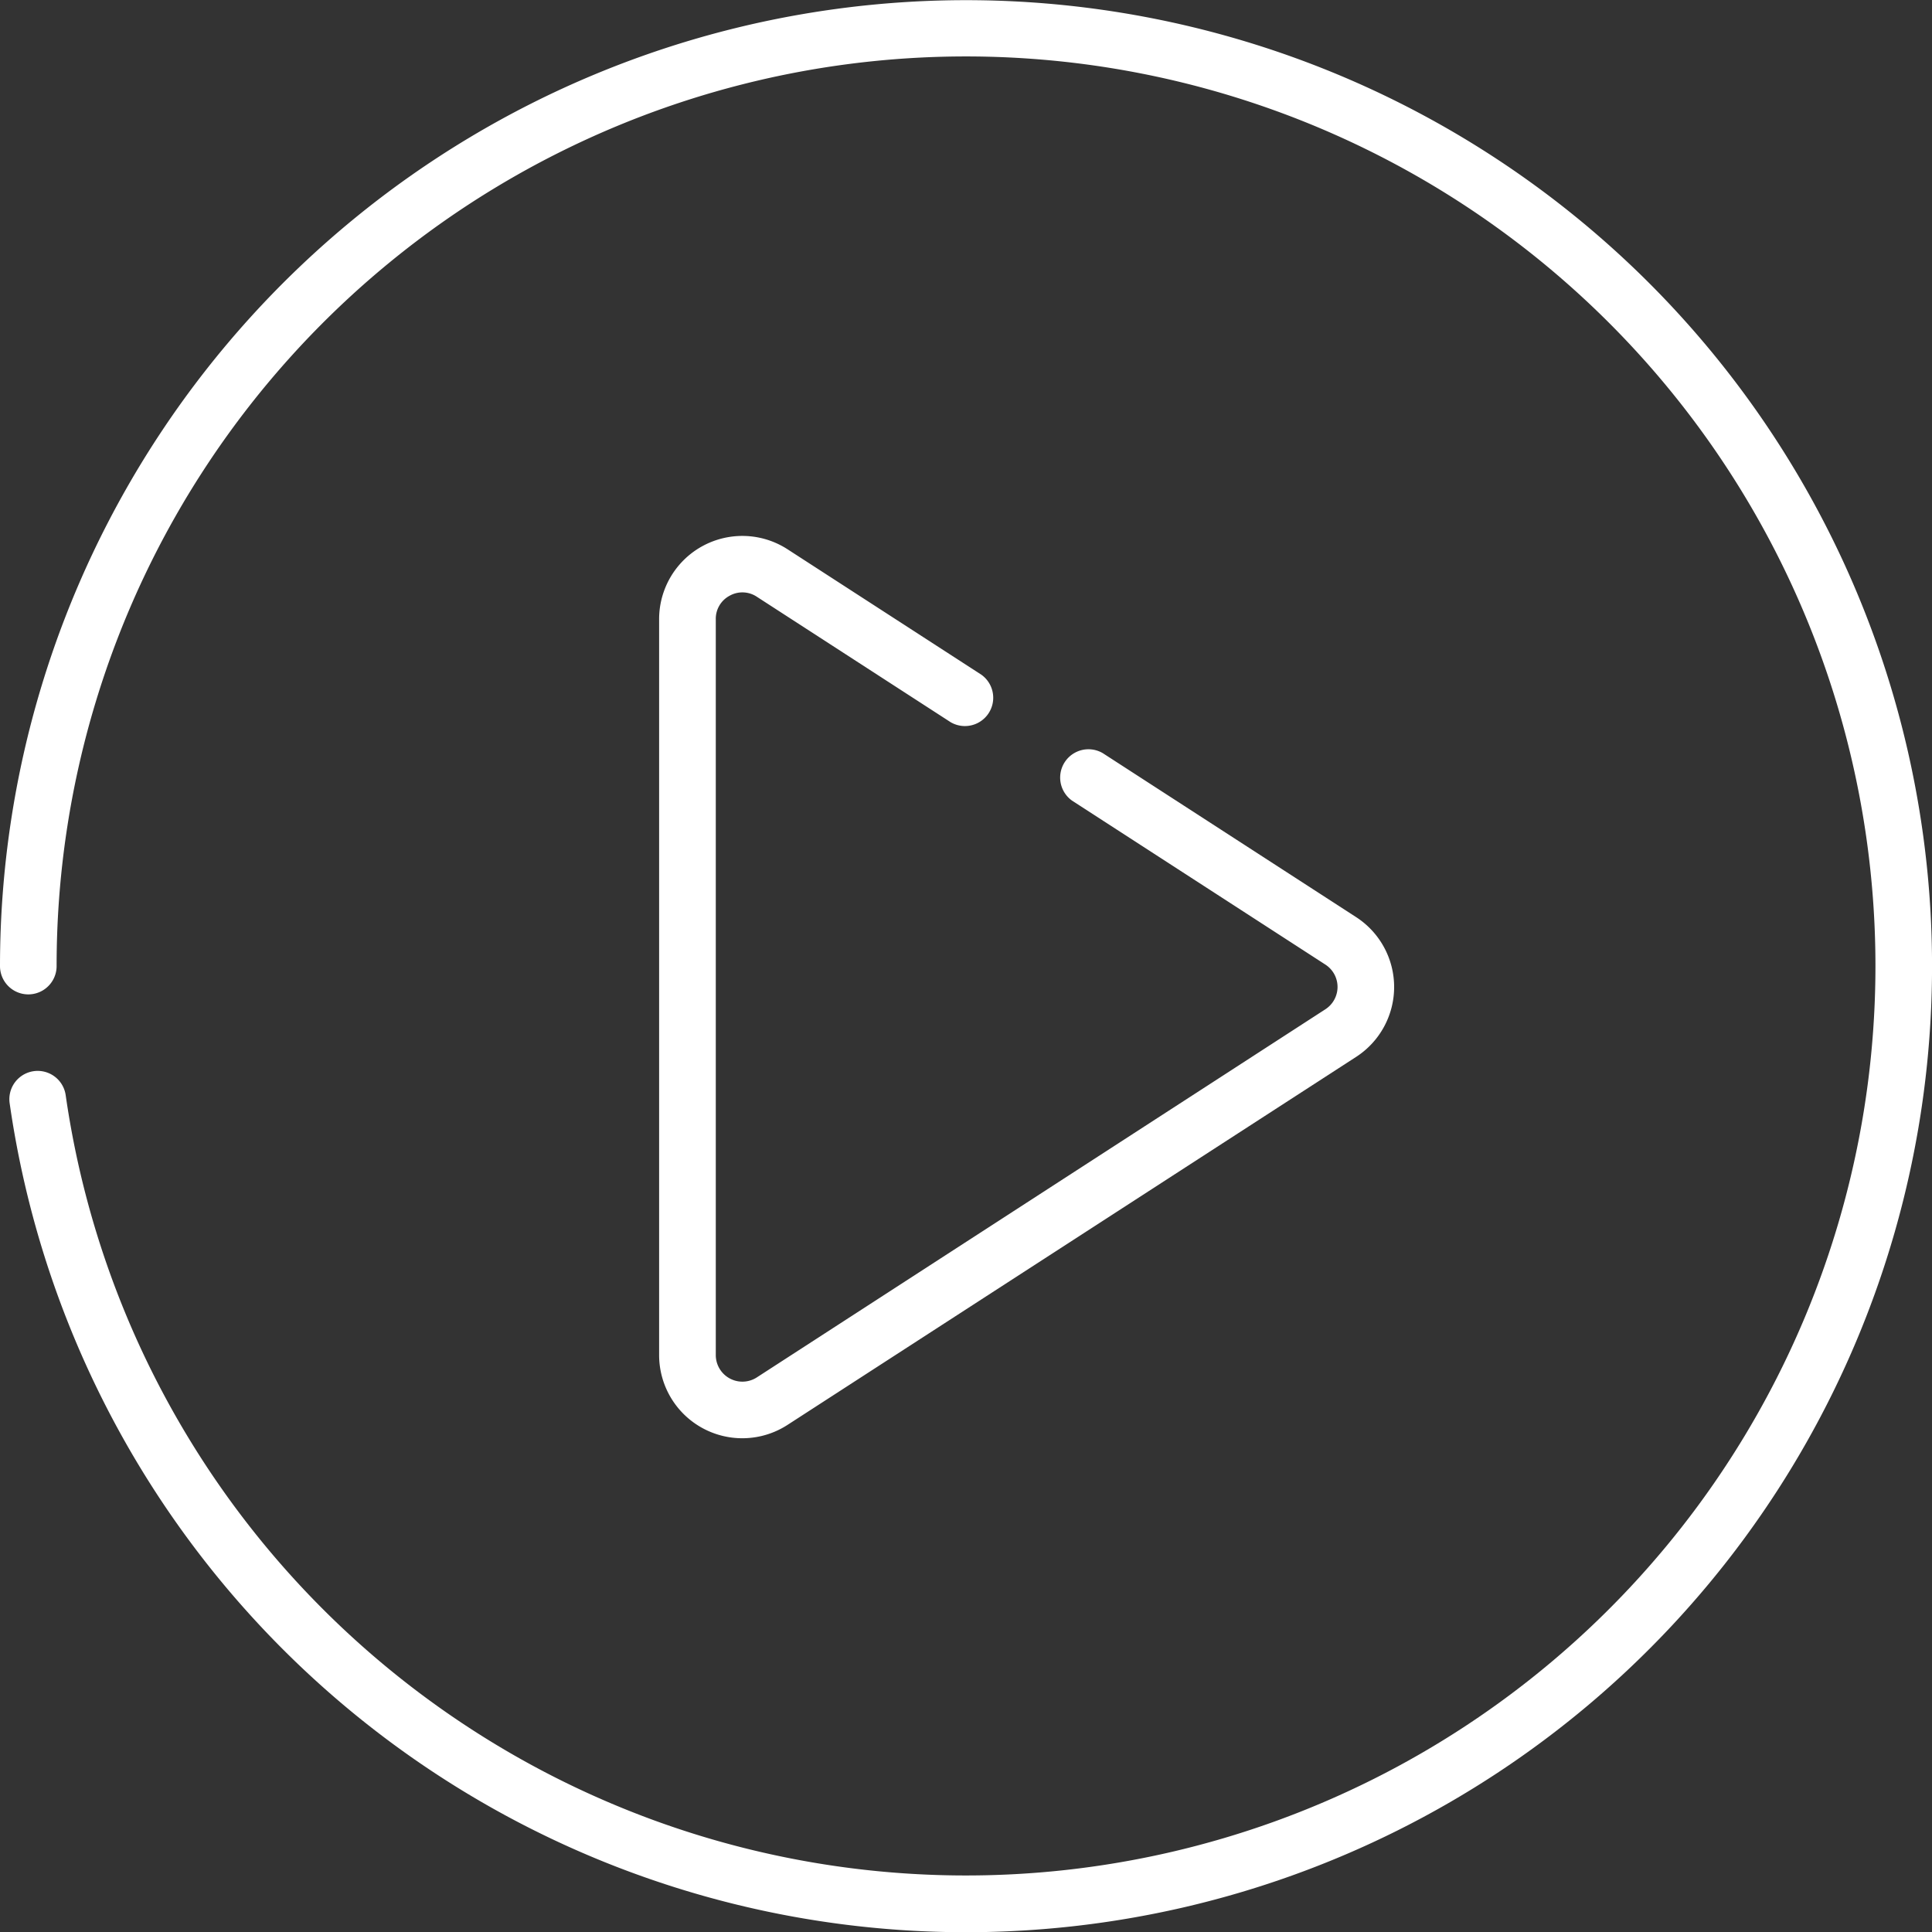 <svg id="multimedia" xmlns="http://www.w3.org/2000/svg" width="113.99" height="114.008" viewBox="0 0 113.99 114.008">
  <rect x="0" y="0" width="113.99" height="114.008" fill="#333333" stroke="none"/>
  <path id="Pfad_59" data-name="Pfad 59" d="M97.3,16.7A57,57,0,0,0,0,57a1.67,1.67,0,0,0,3.34,0,53.653,53.653,0,0,1,91.6-37.947A53.661,53.661,0,1,1,3.876,64.619a1.67,1.67,0,0,0-3.307.47A57,57,0,1,0,97.3,16.7Zm0,0" fill="#fff"/>
  <path id="Pfad_60" data-name="Pfad 60" d="M178.82,145.5a1.536,1.536,0,0,1,1.6.061l11.433,7.4a1.67,1.67,0,0,0,1.815-2.8l-11.434-7.4a4.91,4.91,0,0,0-7.577,4.123V190.3a4.908,4.908,0,0,0,7.577,4.122l33.548-21.712a4.912,4.912,0,0,0,0-8.245l-14.947-9.674a1.67,1.67,0,0,0-1.815,2.8l14.947,9.674a1.57,1.57,0,0,1,0,2.636L180.423,191.62A1.57,1.57,0,0,1,178,190.3V146.876A1.537,1.537,0,0,1,178.82,145.5Zm0,0" transform="translate(-135.768 -110.353)" fill="#fff"/>
</svg>
